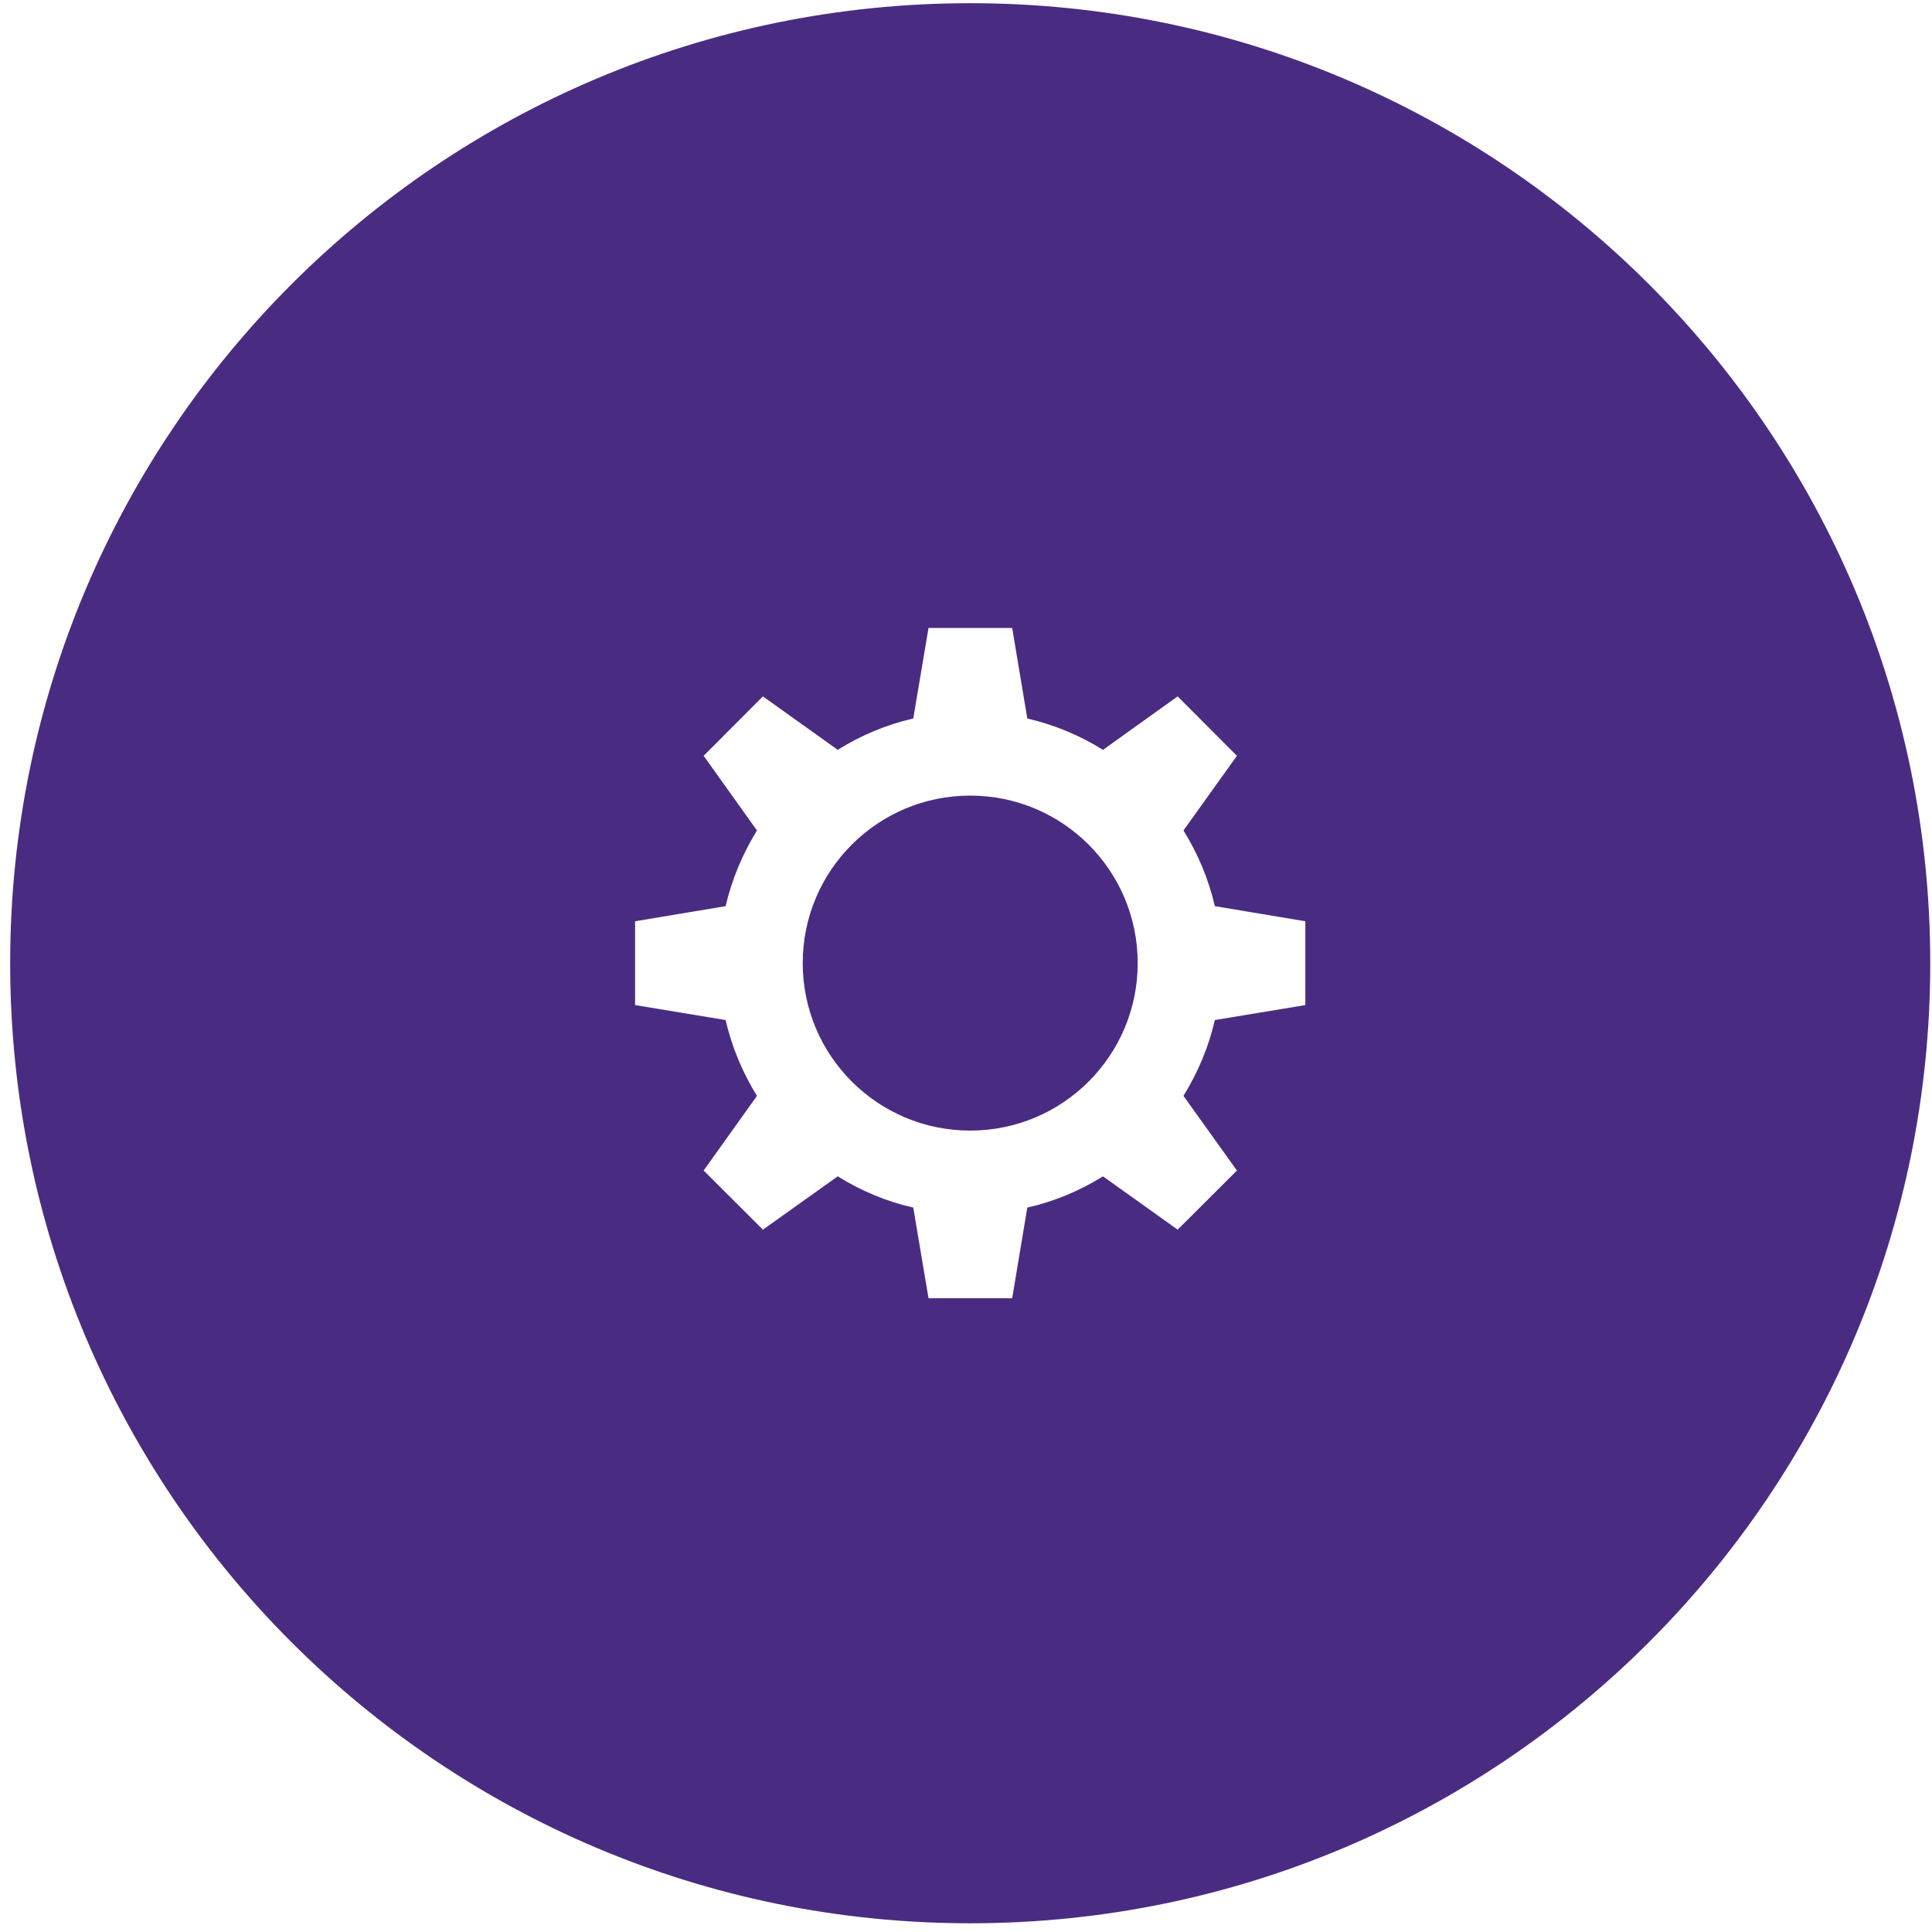 <svg width="133" height="133" viewBox="0 0 133 133" fill="none" xmlns="http://www.w3.org/2000/svg">
<path d="M66.79 54.77C60.42 54.77 55.26 59.93 55.26 66.3C55.26 72.67 60.42 77.83 66.79 77.83C73.16 77.83 78.32 72.67 78.32 66.3C78.32 59.93 73.16 54.77 66.79 54.77Z" fill="#492C82"/>
<path d="M66.79 0.22C30.29 0.22 0.7 29.81 0.7 66.31C0.7 102.81 30.29 132.4 66.79 132.4C103.29 132.4 132.88 102.81 132.88 66.31C132.88 29.81 103.29 0.22 66.79 0.22ZM89.86 69.19L83.63 70.22C83.2 72.1 82.46 73.84 81.47 75.44L85.15 80.58L81.07 84.65L75.93 80.98C74.34 81.97 72.59 82.71 70.72 83.13L69.68 89.37H63.92L62.87 83.13C61.01 82.71 59.26 81.97 57.67 80.98L52.52 84.65L48.44 80.58L52.11 75.44C51.12 73.84 50.39 72.1 49.95 70.22L43.72 69.19V63.42L49.95 62.38C50.39 60.51 51.13 58.76 52.11 57.17L48.44 52.03L52.52 47.94L57.67 51.62C59.25 50.63 61 49.89 62.87 49.46L63.92 43.23H69.68L70.72 49.46C72.59 49.9 74.35 50.63 75.93 51.62L81.07 47.94L85.15 52.03L81.47 57.17C82.46 58.76 83.2 60.51 83.63 62.38L89.86 63.42V69.19Z" fill="#492C82"/>
</svg>
